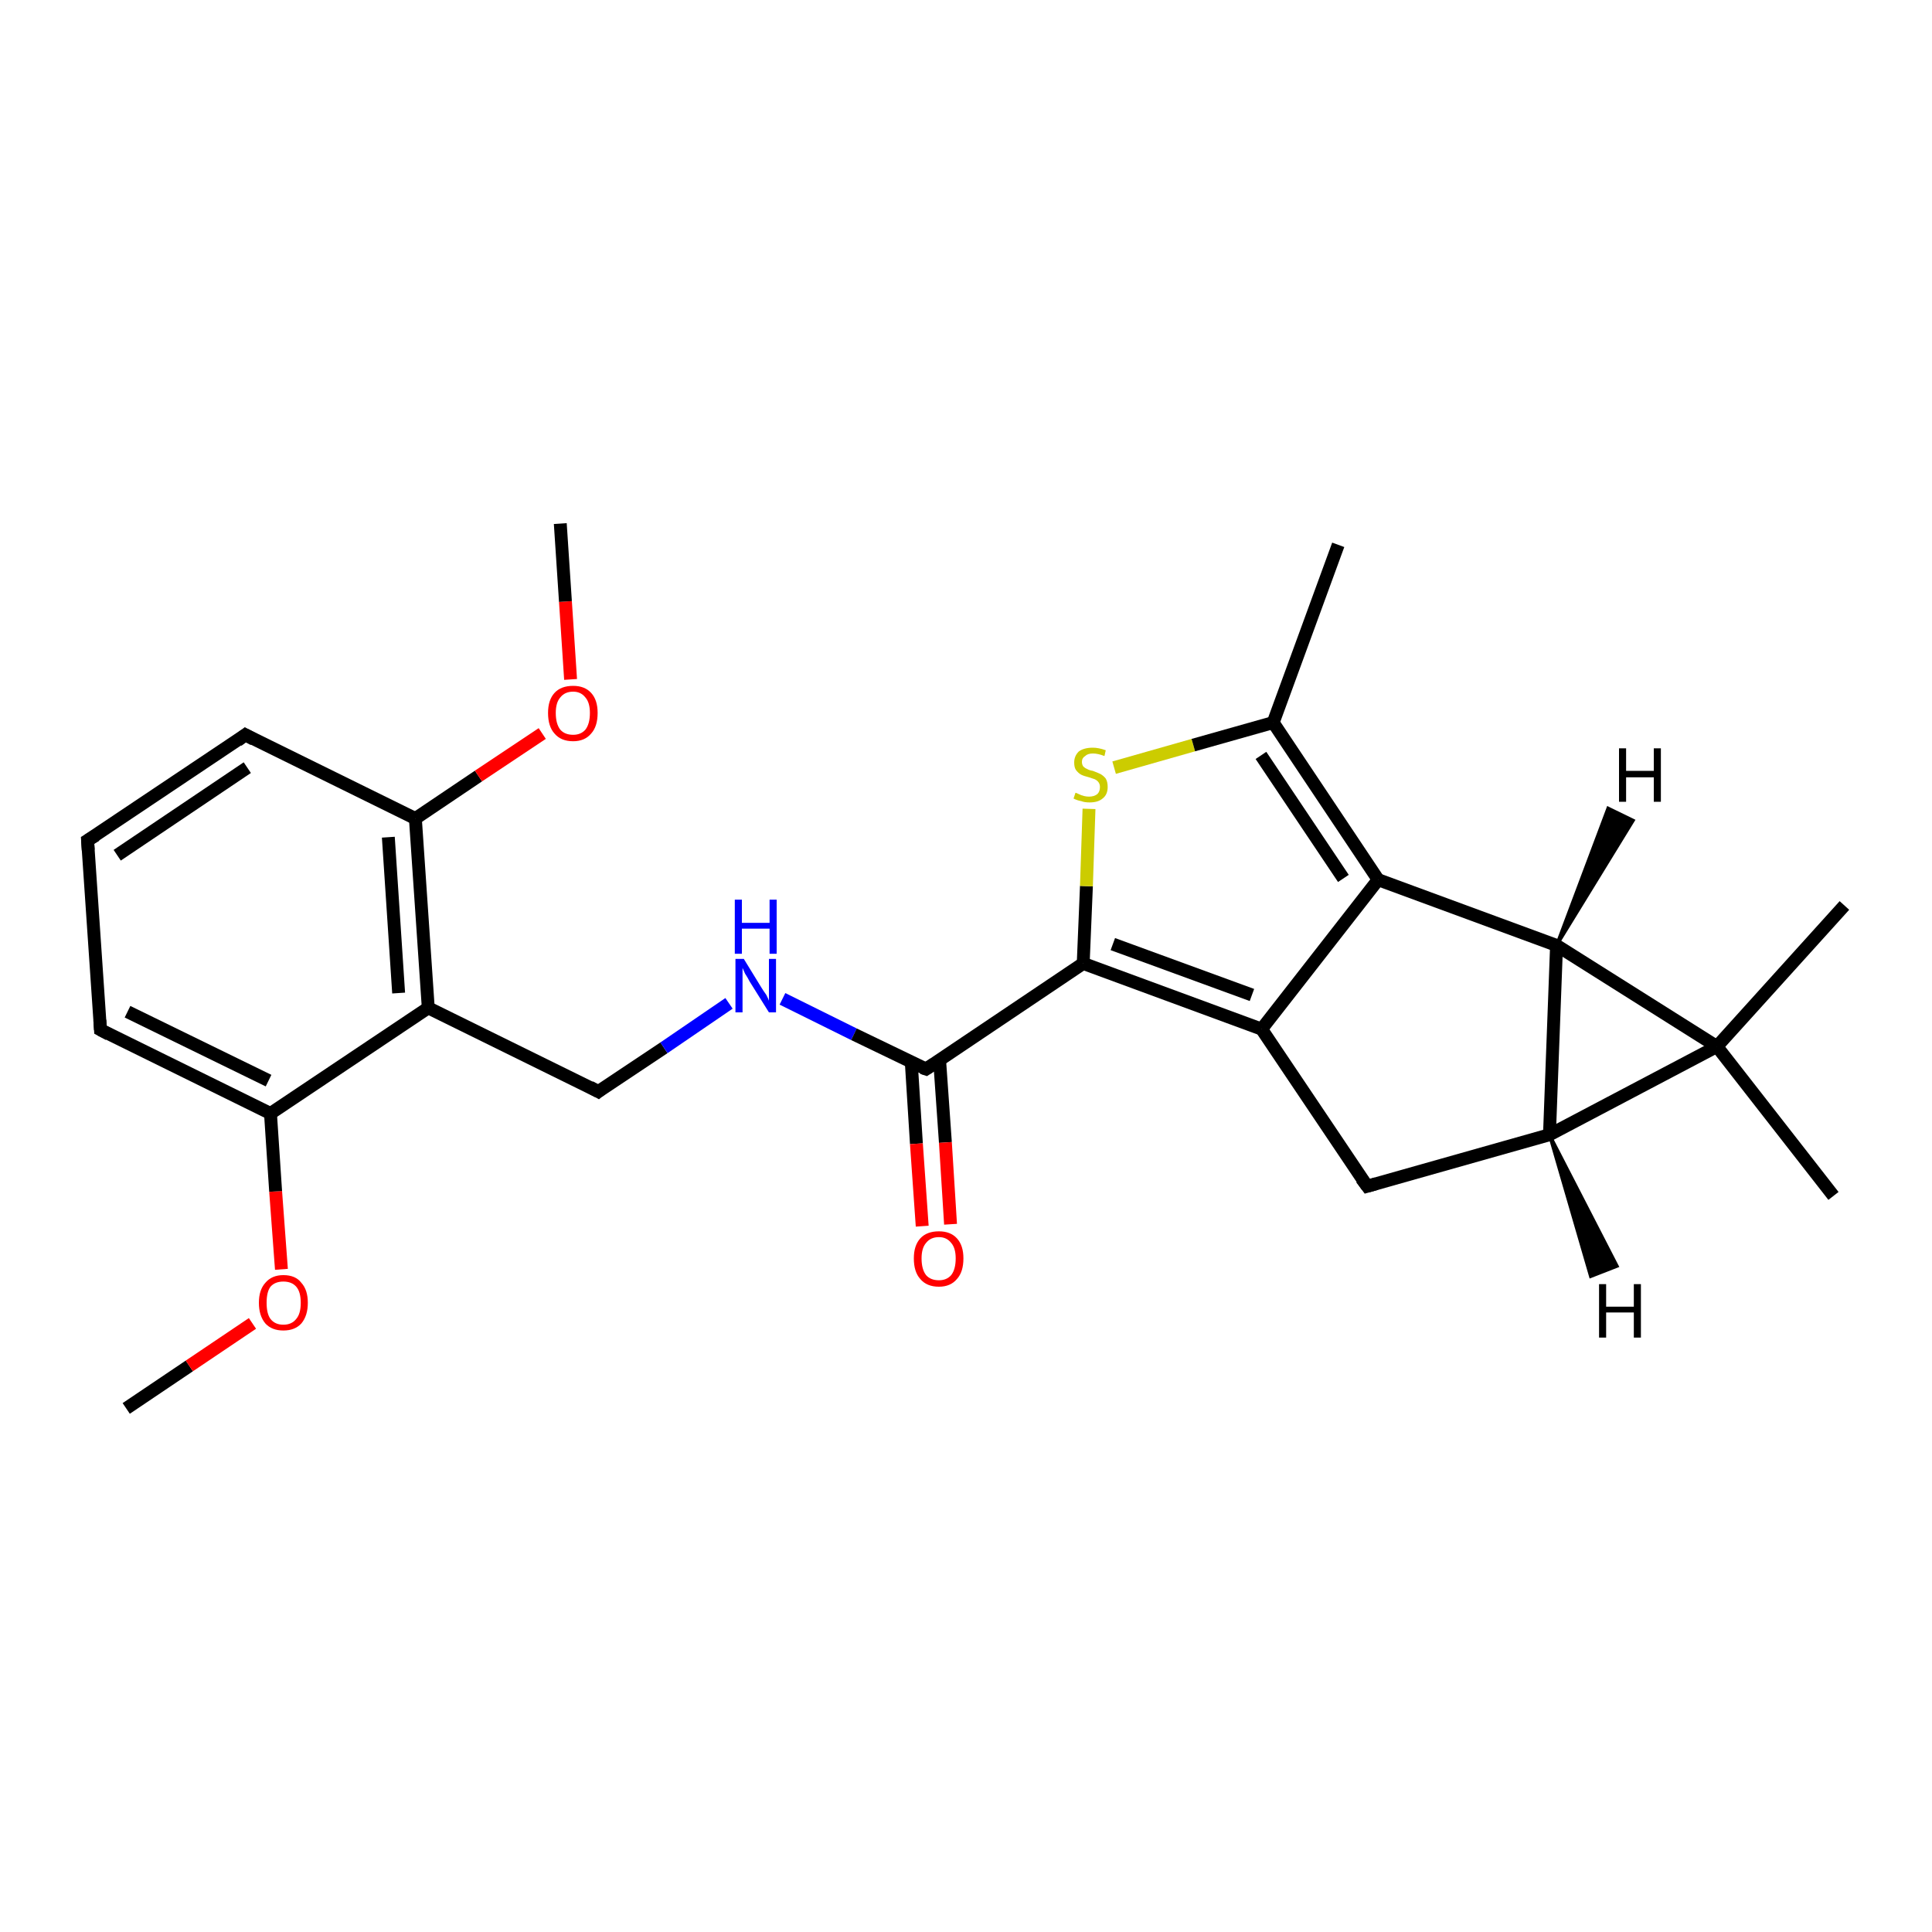 <?xml version='1.0' encoding='iso-8859-1'?>
<svg version='1.1' baseProfile='full'
              xmlns='http://www.w3.org/2000/svg'
                      xmlns:rdkit='http://www.rdkit.org/xml'
                      xmlns:xlink='http://www.w3.org/1999/xlink'
                  xml:space='preserve'
width='300px' height='300px' viewBox='0 0 300 300'>
<!-- END OF HEADER -->
<rect style='opacity:1.0;fill:#FFFFFF;stroke:none' width='300.0' height='300.0' x='0.0' y='0.0'> </rect>
<path class='bond-0 atom-0 atom-1' d='M 19.6,218.7 L 29.4,212.1' style='fill:none;fill-rule:evenodd;stroke:#000000;stroke-width:2.0px;stroke-linecap:butt;stroke-linejoin:miter;stroke-opacity:1' />
<path class='bond-0 atom-0 atom-1' d='M 29.4,212.1 L 39.2,205.5' style='fill:none;fill-rule:evenodd;stroke:#FF0000;stroke-width:2.0px;stroke-linecap:butt;stroke-linejoin:miter;stroke-opacity:1' />
<path class='bond-1 atom-1 atom-2' d='M 43.7,197.1 L 42.8,185.0' style='fill:none;fill-rule:evenodd;stroke:#FF0000;stroke-width:2.0px;stroke-linecap:butt;stroke-linejoin:miter;stroke-opacity:1' />
<path class='bond-1 atom-1 atom-2' d='M 42.8,185.0 L 42.0,172.9' style='fill:none;fill-rule:evenodd;stroke:#000000;stroke-width:2.0px;stroke-linecap:butt;stroke-linejoin:miter;stroke-opacity:1' />
<path class='bond-2 atom-2 atom-3' d='M 42.0,172.9 L 15.6,159.9' style='fill:none;fill-rule:evenodd;stroke:#000000;stroke-width:2.0px;stroke-linecap:butt;stroke-linejoin:miter;stroke-opacity:1' />
<path class='bond-2 atom-2 atom-3' d='M 41.7,167.8 L 19.8,157.1' style='fill:none;fill-rule:evenodd;stroke:#000000;stroke-width:2.0px;stroke-linecap:butt;stroke-linejoin:miter;stroke-opacity:1' />
<path class='bond-3 atom-3 atom-4' d='M 15.6,159.9 L 13.6,130.5' style='fill:none;fill-rule:evenodd;stroke:#000000;stroke-width:2.0px;stroke-linecap:butt;stroke-linejoin:miter;stroke-opacity:1' />
<path class='bond-4 atom-4 atom-5' d='M 13.6,130.5 L 38.1,114.1' style='fill:none;fill-rule:evenodd;stroke:#000000;stroke-width:2.0px;stroke-linecap:butt;stroke-linejoin:miter;stroke-opacity:1' />
<path class='bond-4 atom-4 atom-5' d='M 18.2,132.8 L 38.4,119.2' style='fill:none;fill-rule:evenodd;stroke:#000000;stroke-width:2.0px;stroke-linecap:butt;stroke-linejoin:miter;stroke-opacity:1' />
<path class='bond-5 atom-5 atom-6' d='M 38.1,114.1 L 64.5,127.1' style='fill:none;fill-rule:evenodd;stroke:#000000;stroke-width:2.0px;stroke-linecap:butt;stroke-linejoin:miter;stroke-opacity:1' />
<path class='bond-6 atom-6 atom-7' d='M 64.5,127.1 L 74.3,120.5' style='fill:none;fill-rule:evenodd;stroke:#000000;stroke-width:2.0px;stroke-linecap:butt;stroke-linejoin:miter;stroke-opacity:1' />
<path class='bond-6 atom-6 atom-7' d='M 74.3,120.5 L 84.2,113.9' style='fill:none;fill-rule:evenodd;stroke:#FF0000;stroke-width:2.0px;stroke-linecap:butt;stroke-linejoin:miter;stroke-opacity:1' />
<path class='bond-7 atom-7 atom-8' d='M 88.6,105.5 L 87.8,93.4' style='fill:none;fill-rule:evenodd;stroke:#FF0000;stroke-width:2.0px;stroke-linecap:butt;stroke-linejoin:miter;stroke-opacity:1' />
<path class='bond-7 atom-7 atom-8' d='M 87.8,93.4 L 87.0,81.3' style='fill:none;fill-rule:evenodd;stroke:#000000;stroke-width:2.0px;stroke-linecap:butt;stroke-linejoin:miter;stroke-opacity:1' />
<path class='bond-8 atom-6 atom-9' d='M 64.5,127.1 L 66.5,156.5' style='fill:none;fill-rule:evenodd;stroke:#000000;stroke-width:2.0px;stroke-linecap:butt;stroke-linejoin:miter;stroke-opacity:1' />
<path class='bond-8 atom-6 atom-9' d='M 60.3,130.0 L 61.9,154.2' style='fill:none;fill-rule:evenodd;stroke:#000000;stroke-width:2.0px;stroke-linecap:butt;stroke-linejoin:miter;stroke-opacity:1' />
<path class='bond-9 atom-9 atom-10' d='M 66.5,156.5 L 92.9,169.5' style='fill:none;fill-rule:evenodd;stroke:#000000;stroke-width:2.0px;stroke-linecap:butt;stroke-linejoin:miter;stroke-opacity:1' />
<path class='bond-10 atom-10 atom-11' d='M 92.9,169.5 L 103.1,162.7' style='fill:none;fill-rule:evenodd;stroke:#000000;stroke-width:2.0px;stroke-linecap:butt;stroke-linejoin:miter;stroke-opacity:1' />
<path class='bond-10 atom-10 atom-11' d='M 103.1,162.7 L 113.2,155.8' style='fill:none;fill-rule:evenodd;stroke:#0000FF;stroke-width:2.0px;stroke-linecap:butt;stroke-linejoin:miter;stroke-opacity:1' />
<path class='bond-11 atom-11 atom-12' d='M 121.5,155.1 L 132.6,160.6' style='fill:none;fill-rule:evenodd;stroke:#0000FF;stroke-width:2.0px;stroke-linecap:butt;stroke-linejoin:miter;stroke-opacity:1' />
<path class='bond-11 atom-11 atom-12' d='M 132.6,160.6 L 143.8,166.0' style='fill:none;fill-rule:evenodd;stroke:#000000;stroke-width:2.0px;stroke-linecap:butt;stroke-linejoin:miter;stroke-opacity:1' />
<path class='bond-12 atom-12 atom-13' d='M 141.5,164.9 L 142.3,177.6' style='fill:none;fill-rule:evenodd;stroke:#000000;stroke-width:2.0px;stroke-linecap:butt;stroke-linejoin:miter;stroke-opacity:1' />
<path class='bond-12 atom-12 atom-13' d='M 142.3,177.6 L 143.2,190.4' style='fill:none;fill-rule:evenodd;stroke:#FF0000;stroke-width:2.0px;stroke-linecap:butt;stroke-linejoin:miter;stroke-opacity:1' />
<path class='bond-12 atom-12 atom-13' d='M 145.9,164.6 L 146.8,177.4' style='fill:none;fill-rule:evenodd;stroke:#000000;stroke-width:2.0px;stroke-linecap:butt;stroke-linejoin:miter;stroke-opacity:1' />
<path class='bond-12 atom-12 atom-13' d='M 146.8,177.4 L 147.6,190.1' style='fill:none;fill-rule:evenodd;stroke:#FF0000;stroke-width:2.0px;stroke-linecap:butt;stroke-linejoin:miter;stroke-opacity:1' />
<path class='bond-13 atom-12 atom-14' d='M 143.8,166.0 L 168.2,149.6' style='fill:none;fill-rule:evenodd;stroke:#000000;stroke-width:2.0px;stroke-linecap:butt;stroke-linejoin:miter;stroke-opacity:1' />
<path class='bond-14 atom-14 atom-15' d='M 168.2,149.6 L 168.7,137.6' style='fill:none;fill-rule:evenodd;stroke:#000000;stroke-width:2.0px;stroke-linecap:butt;stroke-linejoin:miter;stroke-opacity:1' />
<path class='bond-14 atom-14 atom-15' d='M 168.7,137.6 L 169.1,125.6' style='fill:none;fill-rule:evenodd;stroke:#CCCC00;stroke-width:2.0px;stroke-linecap:butt;stroke-linejoin:miter;stroke-opacity:1' />
<path class='bond-15 atom-15 atom-16' d='M 173.0,119.2 L 185.3,115.7' style='fill:none;fill-rule:evenodd;stroke:#CCCC00;stroke-width:2.0px;stroke-linecap:butt;stroke-linejoin:miter;stroke-opacity:1' />
<path class='bond-15 atom-15 atom-16' d='M 185.3,115.7 L 197.7,112.2' style='fill:none;fill-rule:evenodd;stroke:#000000;stroke-width:2.0px;stroke-linecap:butt;stroke-linejoin:miter;stroke-opacity:1' />
<path class='bond-16 atom-16 atom-17' d='M 197.7,112.2 L 207.8,84.6' style='fill:none;fill-rule:evenodd;stroke:#000000;stroke-width:2.0px;stroke-linecap:butt;stroke-linejoin:miter;stroke-opacity:1' />
<path class='bond-17 atom-16 atom-18' d='M 197.7,112.2 L 214.0,136.6' style='fill:none;fill-rule:evenodd;stroke:#000000;stroke-width:2.0px;stroke-linecap:butt;stroke-linejoin:miter;stroke-opacity:1' />
<path class='bond-17 atom-16 atom-18' d='M 195.8,117.3 L 208.6,136.4' style='fill:none;fill-rule:evenodd;stroke:#000000;stroke-width:2.0px;stroke-linecap:butt;stroke-linejoin:miter;stroke-opacity:1' />
<path class='bond-18 atom-18 atom-19' d='M 214.0,136.6 L 195.9,159.8' style='fill:none;fill-rule:evenodd;stroke:#000000;stroke-width:2.0px;stroke-linecap:butt;stroke-linejoin:miter;stroke-opacity:1' />
<path class='bond-19 atom-19 atom-20' d='M 195.9,159.8 L 212.3,184.2' style='fill:none;fill-rule:evenodd;stroke:#000000;stroke-width:2.0px;stroke-linecap:butt;stroke-linejoin:miter;stroke-opacity:1' />
<path class='bond-20 atom-20 atom-21' d='M 212.3,184.2 L 240.6,176.2' style='fill:none;fill-rule:evenodd;stroke:#000000;stroke-width:2.0px;stroke-linecap:butt;stroke-linejoin:miter;stroke-opacity:1' />
<path class='bond-21 atom-21 atom-22' d='M 240.6,176.2 L 241.7,146.8' style='fill:none;fill-rule:evenodd;stroke:#000000;stroke-width:2.0px;stroke-linecap:butt;stroke-linejoin:miter;stroke-opacity:1' />
<path class='bond-22 atom-22 atom-23' d='M 241.7,146.8 L 266.6,162.5' style='fill:none;fill-rule:evenodd;stroke:#000000;stroke-width:2.0px;stroke-linecap:butt;stroke-linejoin:miter;stroke-opacity:1' />
<path class='bond-23 atom-23 atom-24' d='M 266.6,162.5 L 286.4,140.6' style='fill:none;fill-rule:evenodd;stroke:#000000;stroke-width:2.0px;stroke-linecap:butt;stroke-linejoin:miter;stroke-opacity:1' />
<path class='bond-24 atom-23 atom-25' d='M 266.6,162.5 L 284.7,185.7' style='fill:none;fill-rule:evenodd;stroke:#000000;stroke-width:2.0px;stroke-linecap:butt;stroke-linejoin:miter;stroke-opacity:1' />
<path class='bond-25 atom-9 atom-2' d='M 66.5,156.5 L 42.0,172.9' style='fill:none;fill-rule:evenodd;stroke:#000000;stroke-width:2.0px;stroke-linecap:butt;stroke-linejoin:miter;stroke-opacity:1' />
<path class='bond-26 atom-19 atom-14' d='M 195.9,159.8 L 168.2,149.6' style='fill:none;fill-rule:evenodd;stroke:#000000;stroke-width:2.0px;stroke-linecap:butt;stroke-linejoin:miter;stroke-opacity:1' />
<path class='bond-26 atom-19 atom-14' d='M 194.4,154.5 L 172.8,146.6' style='fill:none;fill-rule:evenodd;stroke:#000000;stroke-width:2.0px;stroke-linecap:butt;stroke-linejoin:miter;stroke-opacity:1' />
<path class='bond-27 atom-23 atom-21' d='M 266.6,162.5 L 240.6,176.2' style='fill:none;fill-rule:evenodd;stroke:#000000;stroke-width:2.0px;stroke-linecap:butt;stroke-linejoin:miter;stroke-opacity:1' />
<path class='bond-28 atom-22 atom-18' d='M 241.7,146.8 L 214.0,136.6' style='fill:none;fill-rule:evenodd;stroke:#000000;stroke-width:2.0px;stroke-linecap:butt;stroke-linejoin:miter;stroke-opacity:1' />
<path class='bond-29 atom-21 atom-26' d='M 240.6,176.2 L 251.1,196.6 L 247.0,198.2 Z' style='fill:#000000;fill-rule:evenodd;fill-opacity:1;stroke:#000000;stroke-width:0.5px;stroke-linecap:butt;stroke-linejoin:miter;stroke-opacity:1;' />
<path class='bond-30 atom-22 atom-27' d='M 241.7,146.8 L 249.7,125.5 L 253.6,127.4 Z' style='fill:#000000;fill-rule:evenodd;fill-opacity:1;stroke:#000000;stroke-width:0.5px;stroke-linecap:butt;stroke-linejoin:miter;stroke-opacity:1;' />
<path d='M 16.9,160.6 L 15.6,159.9 L 15.5,158.4' style='fill:none;stroke:#000000;stroke-width:2.0px;stroke-linecap:butt;stroke-linejoin:miter;stroke-opacity:1;' />
<path d='M 13.7,132.0 L 13.6,130.5 L 14.9,129.7' style='fill:none;stroke:#000000;stroke-width:2.0px;stroke-linecap:butt;stroke-linejoin:miter;stroke-opacity:1;' />
<path d='M 36.9,115.0 L 38.1,114.1 L 39.4,114.8' style='fill:none;stroke:#000000;stroke-width:2.0px;stroke-linecap:butt;stroke-linejoin:miter;stroke-opacity:1;' />
<path d='M 91.6,168.8 L 92.9,169.5 L 93.4,169.1' style='fill:none;stroke:#000000;stroke-width:2.0px;stroke-linecap:butt;stroke-linejoin:miter;stroke-opacity:1;' />
<path d='M 143.2,165.8 L 143.8,166.0 L 145.0,165.2' style='fill:none;stroke:#000000;stroke-width:2.0px;stroke-linecap:butt;stroke-linejoin:miter;stroke-opacity:1;' />
<path d='M 211.4,183.0 L 212.3,184.2 L 213.7,183.8' style='fill:none;stroke:#000000;stroke-width:2.0px;stroke-linecap:butt;stroke-linejoin:miter;stroke-opacity:1;' />
<path class='atom-1' d='M 40.2 202.3
Q 40.2 200.3, 41.2 199.2
Q 42.2 198.0, 44.0 198.0
Q 45.9 198.0, 46.8 199.2
Q 47.8 200.3, 47.8 202.3
Q 47.8 204.3, 46.8 205.5
Q 45.8 206.6, 44.0 206.6
Q 42.2 206.6, 41.2 205.5
Q 40.2 204.3, 40.2 202.3
M 44.0 205.7
Q 45.3 205.7, 46.0 204.8
Q 46.7 204.0, 46.7 202.3
Q 46.7 200.6, 46.0 199.8
Q 45.3 199.0, 44.0 199.0
Q 42.7 199.0, 42.0 199.8
Q 41.4 200.6, 41.4 202.3
Q 41.4 204.0, 42.0 204.8
Q 42.7 205.7, 44.0 205.7
' fill='#FF0000'/>
<path class='atom-7' d='M 85.1 110.7
Q 85.1 108.7, 86.1 107.6
Q 87.1 106.5, 89.0 106.5
Q 90.8 106.5, 91.8 107.6
Q 92.8 108.7, 92.8 110.7
Q 92.8 112.8, 91.8 113.9
Q 90.8 115.1, 89.0 115.1
Q 87.1 115.1, 86.1 113.9
Q 85.1 112.8, 85.1 110.7
M 89.0 114.1
Q 90.2 114.1, 90.9 113.3
Q 91.6 112.4, 91.6 110.7
Q 91.6 109.1, 90.9 108.3
Q 90.2 107.4, 89.0 107.4
Q 87.7 107.4, 87.0 108.3
Q 86.3 109.1, 86.3 110.7
Q 86.3 112.4, 87.0 113.3
Q 87.7 114.1, 89.0 114.1
' fill='#FF0000'/>
<path class='atom-11' d='M 115.5 148.9
L 118.2 153.3
Q 118.5 153.8, 119.0 154.5
Q 119.4 155.3, 119.4 155.4
L 119.4 148.9
L 120.5 148.9
L 120.5 157.2
L 119.4 157.2
L 116.4 152.4
Q 116.1 151.8, 115.7 151.2
Q 115.4 150.5, 115.3 150.3
L 115.3 157.2
L 114.2 157.2
L 114.2 148.9
L 115.5 148.9
' fill='#0000FF'/>
<path class='atom-11' d='M 114.1 139.7
L 115.2 139.7
L 115.2 143.3
L 119.5 143.3
L 119.5 139.7
L 120.6 139.7
L 120.6 148.1
L 119.5 148.1
L 119.5 144.2
L 115.2 144.2
L 115.2 148.1
L 114.1 148.1
L 114.1 139.7
' fill='#0000FF'/>
<path class='atom-13' d='M 141.9 195.4
Q 141.9 193.4, 142.9 192.3
Q 143.9 191.2, 145.8 191.2
Q 147.6 191.2, 148.6 192.3
Q 149.6 193.4, 149.6 195.4
Q 149.6 197.5, 148.6 198.6
Q 147.6 199.8, 145.8 199.8
Q 143.9 199.8, 142.9 198.6
Q 141.9 197.5, 141.9 195.4
M 145.8 198.8
Q 147.0 198.8, 147.7 198.0
Q 148.4 197.1, 148.4 195.4
Q 148.4 193.8, 147.7 193.0
Q 147.0 192.1, 145.8 192.1
Q 144.5 192.1, 143.8 193.0
Q 143.1 193.8, 143.1 195.4
Q 143.1 197.1, 143.8 198.0
Q 144.5 198.8, 145.8 198.8
' fill='#FF0000'/>
<path class='atom-15' d='M 167.0 123.1
Q 167.1 123.1, 167.5 123.3
Q 167.9 123.5, 168.3 123.6
Q 168.7 123.7, 169.1 123.7
Q 169.9 123.7, 170.4 123.3
Q 170.8 122.9, 170.8 122.2
Q 170.8 121.8, 170.6 121.5
Q 170.4 121.2, 170.0 121.0
Q 169.7 120.9, 169.1 120.7
Q 168.3 120.5, 167.9 120.3
Q 167.5 120.1, 167.1 119.6
Q 166.8 119.2, 166.8 118.4
Q 166.8 117.4, 167.5 116.7
Q 168.3 116.1, 169.7 116.1
Q 170.6 116.1, 171.7 116.5
L 171.5 117.4
Q 170.5 117.0, 169.7 117.0
Q 168.9 117.0, 168.5 117.4
Q 168.0 117.7, 168.0 118.3
Q 168.0 118.7, 168.2 119.0
Q 168.5 119.3, 168.8 119.4
Q 169.1 119.6, 169.7 119.7
Q 170.5 120.0, 170.9 120.2
Q 171.4 120.5, 171.7 120.9
Q 172.0 121.4, 172.0 122.2
Q 172.0 123.4, 171.2 124.0
Q 170.5 124.6, 169.2 124.6
Q 168.4 124.6, 167.9 124.4
Q 167.3 124.3, 166.7 124.0
L 167.0 123.1
' fill='#CCCC00'/>
<path class='atom-26' d='M 248.3 199.4
L 249.4 199.4
L 249.4 202.9
L 253.7 202.9
L 253.7 199.4
L 254.8 199.4
L 254.8 207.7
L 253.7 207.7
L 253.7 203.8
L 249.4 203.8
L 249.4 207.7
L 248.3 207.7
L 248.3 199.4
' fill='#000000'/>
<path class='atom-27' d='M 251.4 116.2
L 252.5 116.2
L 252.5 119.7
L 256.8 119.7
L 256.8 116.2
L 257.9 116.2
L 257.9 124.5
L 256.8 124.5
L 256.8 120.7
L 252.5 120.7
L 252.5 124.5
L 251.4 124.5
L 251.4 116.2
' fill='#000000'/>
</svg>
